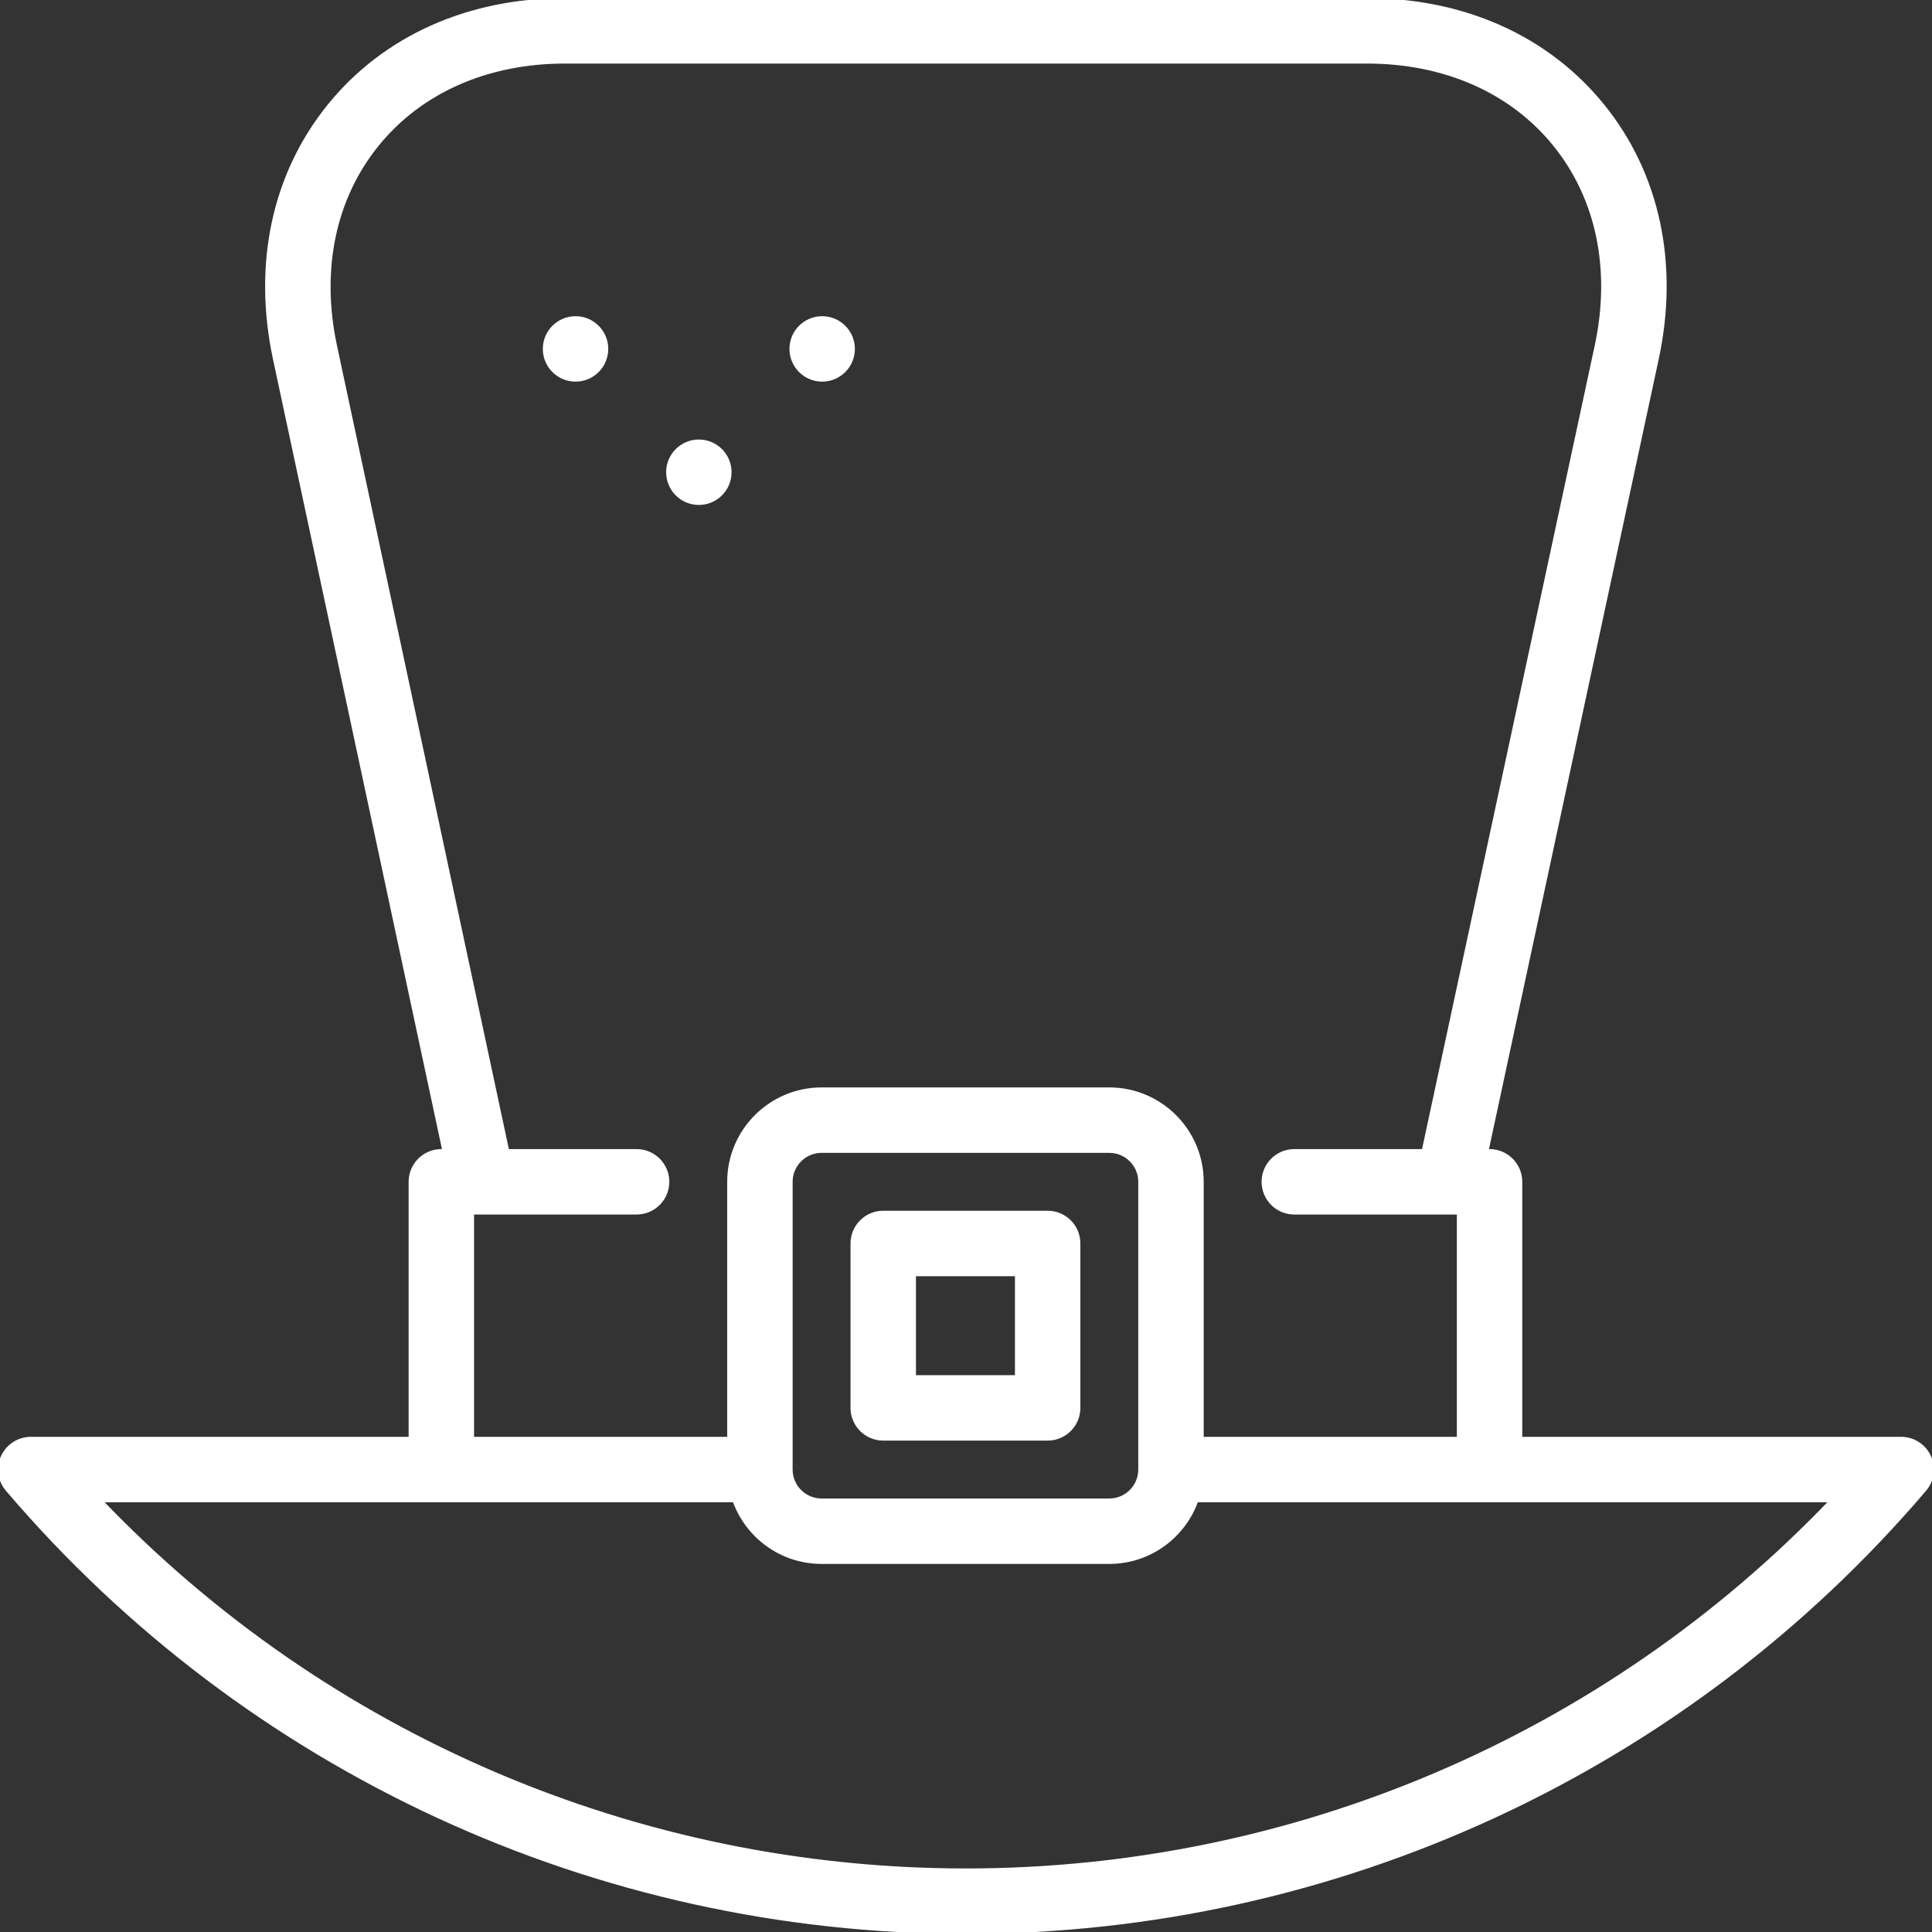 <!DOCTYPE svg PUBLIC "-//W3C//DTD SVG 1.1//EN" "http://www.w3.org/Graphics/SVG/1.1/DTD/svg11.dtd">
<!-- Uploaded to: SVG Repo, www.svgrepo.com, Transformed by: SVG Repo Mixer Tools -->
<svg fill="#ffffff" height="800px" width="800px" version="1.1" id="Layer_1" xmlns="http://www.w3.org/2000/svg" xmlns:xlink="http://www.w3.org/1999/xlink" viewBox="0 0 512.001 512.001" xml:space="preserve" stroke="#ffffff">
<rect x="0" y="0" width="512.001" height="512.001" fill="#333333" stroke="none"/>
<g id="SVGRepo_bgCarrier" stroke-width="0"/>
<g id="SVGRepo_tracerCarrier" stroke-linecap="round" stroke-linejoin="round"/>
<g id="SVGRepo_iconCarrier"> <g> <g> <path d="M277.64,321.362h-43.574c-4.512,0-8.17,3.658-8.17,8.17v43.574c0,4.512,3.658,8.17,8.17,8.17h43.574 c4.512,0,8.17-3.658,8.17-8.17v-43.574C285.811,325.02,282.152,321.362,277.64,321.362z M269.47,364.936h-27.234v-27.234h27.234 V364.936z"/> </g> </g> <g> <g> <path d="M511.249,386.024c-1.336-2.894-4.231-4.747-7.419-4.747H402.917v-68.085c0-4.512-3.658-8.17-8.17-8.17h-0.772 l45.112-209.928c5.389-25.125,0.302-48.93-14.325-67.027C410.131,9.968,387.921,0,362.221,0H149.78 c-25.699,0-47.917,9.969-62.56,28.07C72.578,46.169,67.469,69.975,72.836,95.107l44.906,209.915h-0.782 c-4.512,0-8.17,3.658-8.17,8.17v68.085H8.17c-3.188,0-6.083,1.853-7.419,4.747c-1.336,2.893-0.866,6.3,1.203,8.725 C65.508,469.263,158.104,512,256,512s190.492-42.737,254.047-117.251C512.115,392.324,512.584,388.918,511.249,386.024z M88.815,91.692c-4.316-20.211-0.37-39.155,11.108-53.345c11.481-14.191,29.187-22.006,49.857-22.006h212.441 c20.668,0,38.365,7.812,49.831,21.997c11.464,14.185,15.392,33.123,11.058,53.326l-45.848,213.357h-34.258 c-4.512,0-8.17,3.658-8.17,8.17c0,4.512,3.658,8.17,8.17,8.17h43.574v59.915h-68.085v-68.085 c0-13.516-10.995-24.511-24.511-24.511h-76.255c-13.516,0-24.511,10.995-24.511,24.511v68.085h-68.085v-59.915h43.573 c4.512,0,8.17-3.658,8.17-8.17c0-4.512-3.658-8.17-8.17-8.17h-34.253L88.815,91.692z M302.151,313.192v76.255 c0,4.506-3.665,8.17-8.17,8.17h-76.255c-4.506,0-8.17-3.665-8.17-8.17v-76.255c0-4.506,3.665-8.17,8.17-8.17h76.255 C298.486,305.022,302.151,308.686,302.151,313.192z M256,495.66c-87.036,0-169.666-35.518-229.447-98.043h168.066 c3.373,9.509,12.454,16.34,23.105,16.34h76.255c10.652,0,19.733-6.831,23.105-16.34h168.361 C425.666,460.142,343.036,495.66,256,495.66z"/> </g> </g> <g> <g> <circle cx="152.522" cy="92.465" r="8.17"/> </g> </g> <g> <g> <circle cx="217.883" cy="92.465" r="8.17"/> </g> </g> <g> <g> <circle cx="185.203" cy="125.146" r="8.17"/> </g> </g> </g>
</svg>